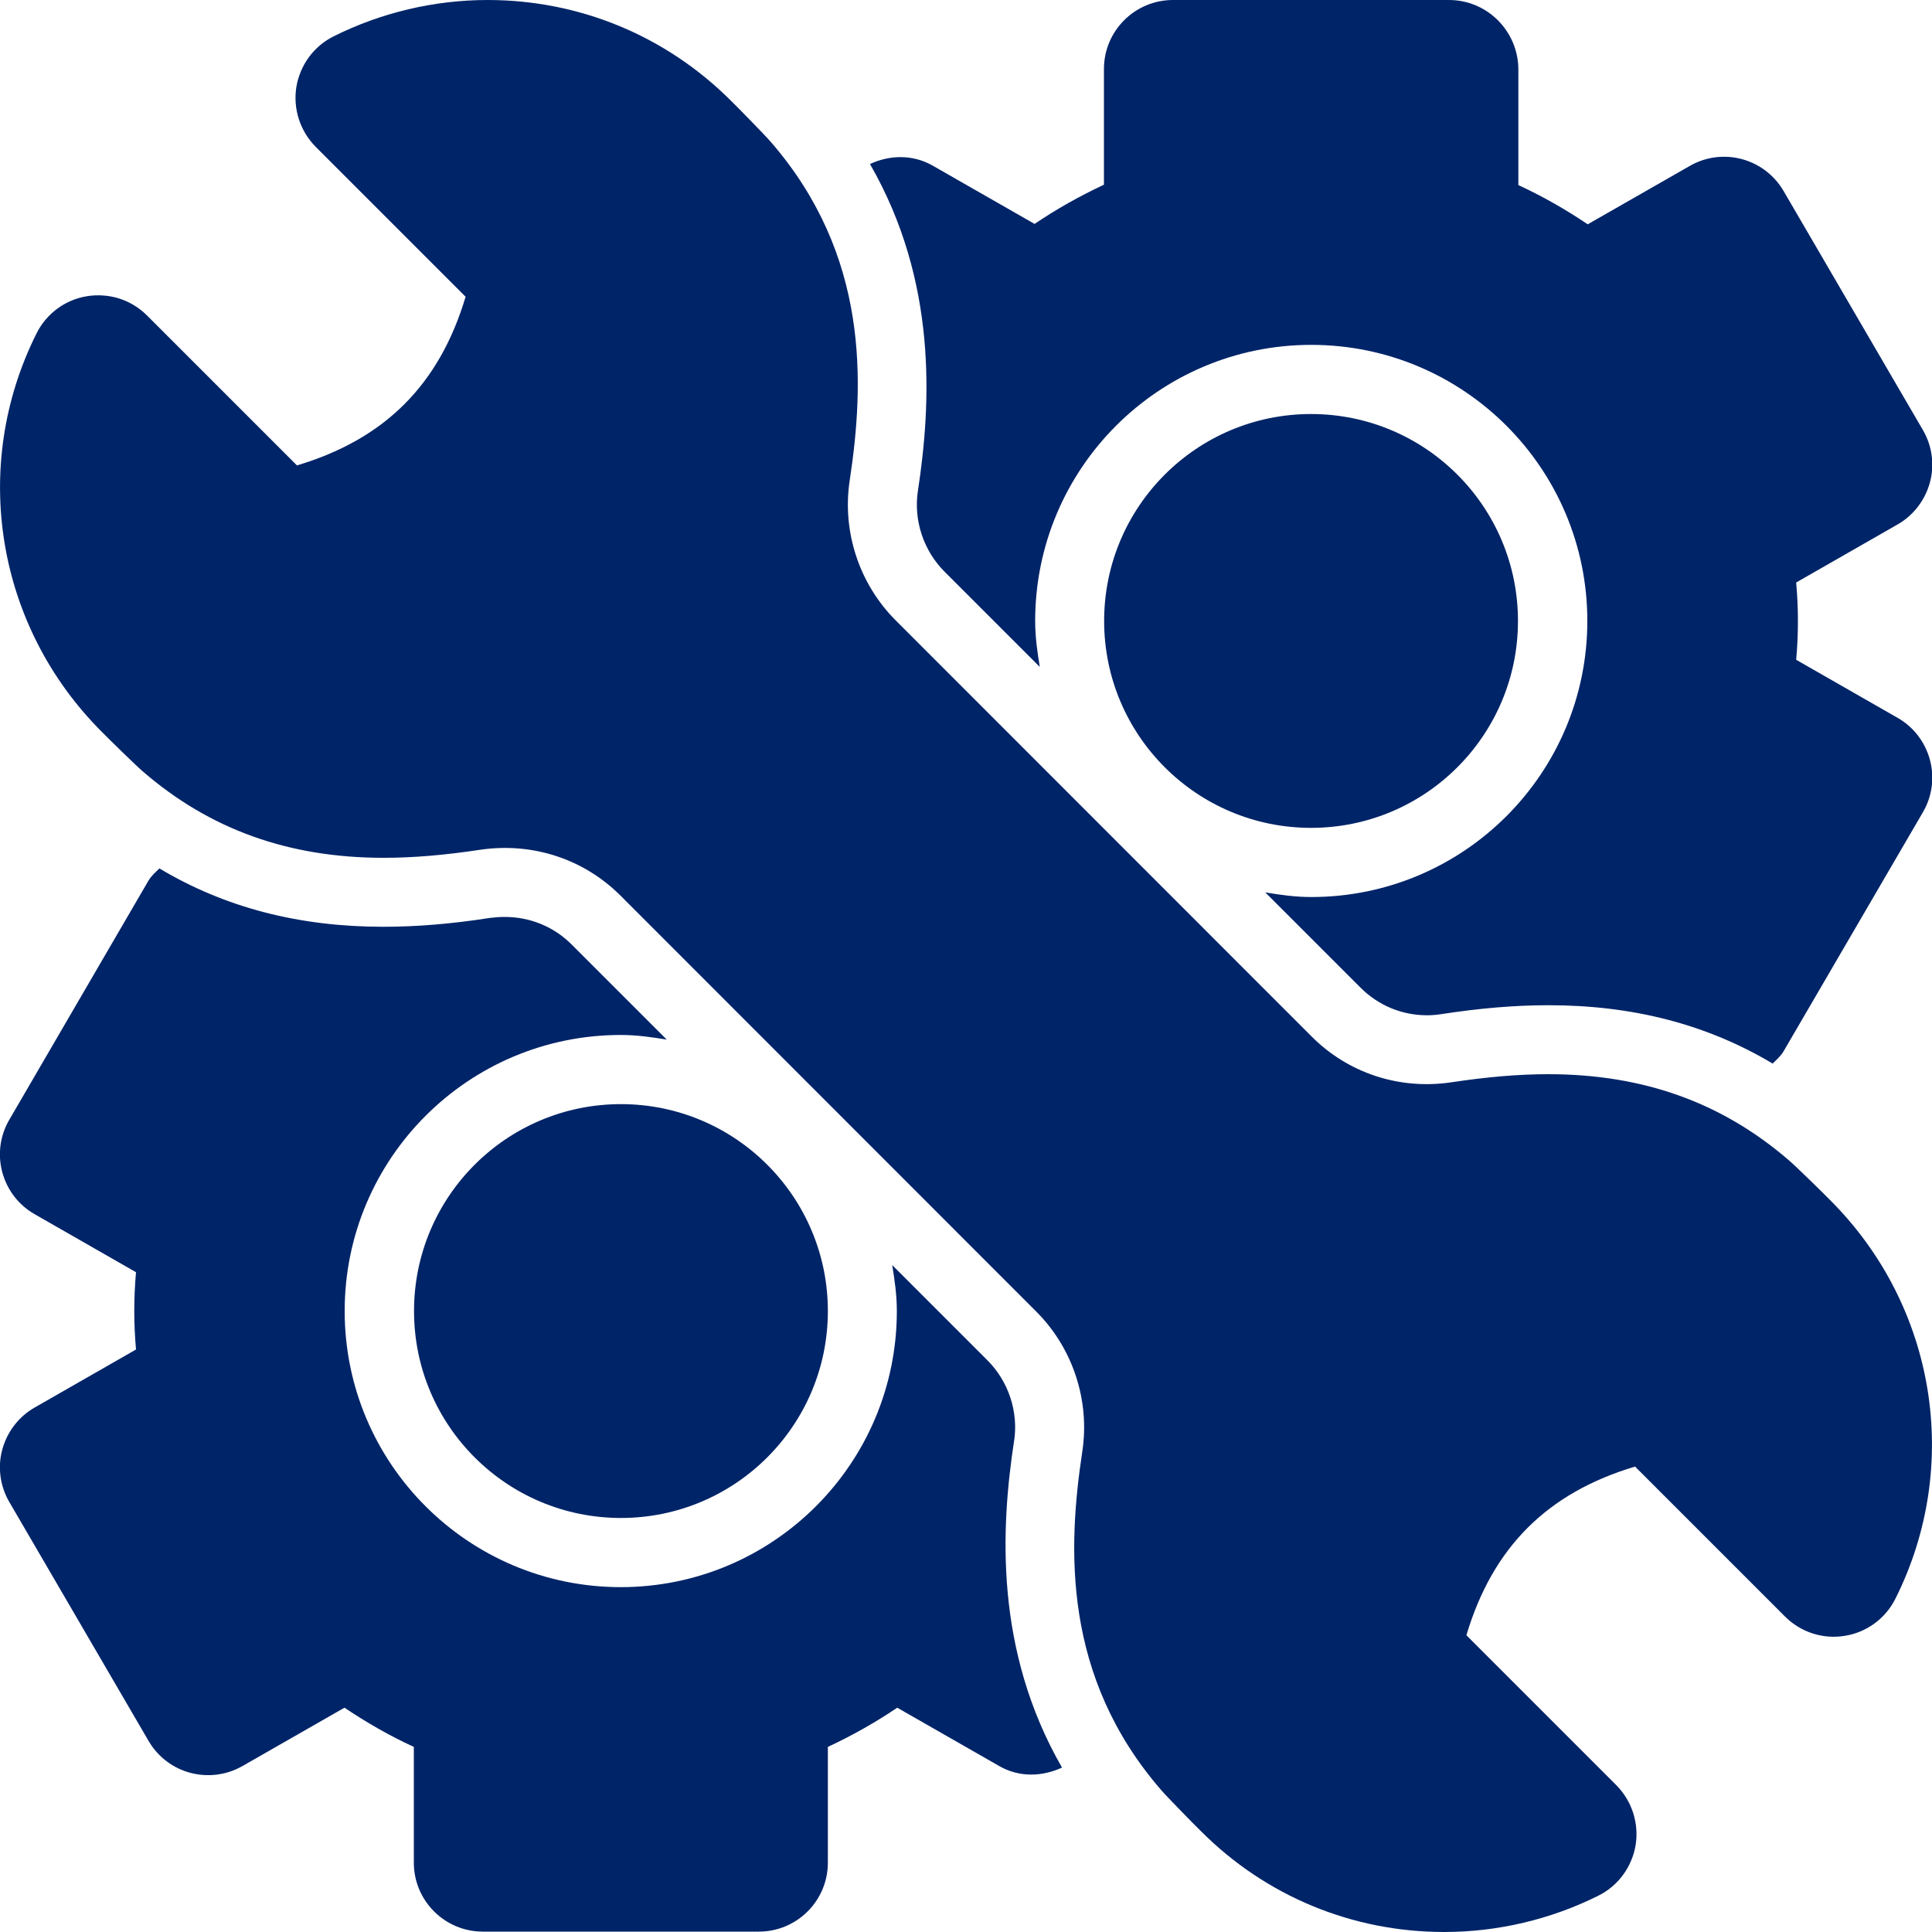 <svg xmlns="http://www.w3.org/2000/svg" id="Layer_1" data-name="Layer 1" viewBox="0 0 100 100"><defs><style>      .cls-1 {        fill: #002468;      }    </style></defs><g id="_14" data-name="14"><circle class="cls-1" cx="67.86" cy="32.14" r="10.71"></circle><circle class="cls-1" cx="32.14" cy="67.86" r="10.71"></circle><path class="cls-1" d="M52.49,74.59c.23-1.52-.29-3.09-1.38-4.18l-4.93-4.93c.13.78.24,1.56.24,2.38,0,7.89-6.4,14.29-14.29,14.29s-14.29-6.4-14.29-14.29,6.4-14.29,14.29-14.29c.82,0,1.6.11,2.38.24l-4.93-4.93c-.92-.92-2.15-1.42-3.46-1.42-.25,0-.5.02-.75.05-1.99.31-3.81.46-5.52.46-4.37,0-8.2-.99-11.6-3.02-.2.2-.42.38-.57.64L.48,57.96c-.48.82-.61,1.8-.36,2.72s.85,1.7,1.68,2.17l5.24,3c-.06.67-.09,1.34-.09,2s.03,1.33.09,2l-5.24,3c-.83.47-1.43,1.26-1.68,2.17s-.12,1.9.36,2.72l7.21,12.37c.99,1.7,3.16,2.27,4.86,1.3l5.28-3.02c1.13.76,2.33,1.45,3.59,2.03v5.99c0,1.97,1.6,3.57,3.57,3.57h14.29c1.97,0,3.57-1.6,3.57-3.57v-5.99c1.26-.59,2.47-1.27,3.59-2.03l5.28,3.02c1.04.6,2.23.55,3.25.08-3.5-6.08-3.17-12.41-2.48-16.92Z"></path><path class="cls-1" d="M47.51,25.41c-.23,1.52.29,3.09,1.38,4.18l4.93,4.93c-.13-.78-.24-1.56-.24-2.38,0-7.89,6.4-14.29,14.29-14.29s14.29,6.4,14.29,14.29-6.4,14.29-14.29,14.29c-.82,0-1.6-.11-2.38-.24l4.93,4.93c.92.92,2.14,1.43,3.44,1.43.25,0,.5-.02.75-.06,2.01-.31,3.82-.46,5.54-.46,4.37,0,8.2.99,11.6,3.02.2-.2.42-.38.57-.64l7.21-12.37c.48-.82.61-1.8.36-2.72s-.85-1.7-1.68-2.17l-5.24-3c.06-.67.09-1.34.09-2s-.03-1.33-.09-2l5.24-3c.83-.47,1.43-1.26,1.68-2.17s.12-1.9-.36-2.72l-7.21-12.37c-.99-1.7-3.16-2.28-4.86-1.3l-5.28,3.02c-1.13-.76-2.33-1.45-3.59-2.03V3.57C78.57,1.6,76.97,0,75,0h-14.29C58.74,0,57.14,1.6,57.14,3.57v5.99c-1.26.59-2.47,1.27-3.59,2.03l-5.28-3.02c-1.04-.59-2.23-.55-3.24-.08,3.5,6.08,3.17,12.41,2.48,16.92Z"></path><path class="cls-1" d="M94.74,62.13c-.29-.3-1.76-1.74-2.11-2.04-3.48-3.02-7.57-4.49-12.49-4.49-1.53,0-3.17.14-5.02.42-2.7.4-5.35-.48-7.24-2.38l-21.52-21.53c-1.89-1.89-2.78-4.6-2.38-7.24.77-5.07,1-11.65-4.07-17.51-.3-.35-1.74-1.82-2.07-2.14C34.48,1.86,30,0,25.24,0,22.48,0,19.73.65,17.27,1.88c-1.03.51-1.74,1.49-1.93,2.62-.18,1.13.19,2.28,1,3.1l7.76,7.76c-1.36,4.55-4.18,7.37-8.73,8.73l-7.76-7.76c-.81-.81-1.94-1.18-3.1-1-1.13.18-2.11.9-2.62,1.93-3.44,6.87-2.1,15.14,3.37,20.61.29.3,1.76,1.74,2.11,2.04,3.48,3.02,7.57,4.49,12.49,4.49,1.53,0,3.17-.14,5.02-.42,2.71-.39,5.35.49,7.24,2.38l21.52,21.53c1.89,1.89,2.78,4.6,2.38,7.24-.77,5.07-1,11.65,4.07,17.51.3.35,1.74,1.82,2.07,2.14,3.36,3.37,7.84,5.22,12.6,5.22,2.75,0,5.51-.65,7.97-1.88,1.03-.51,1.74-1.49,1.93-2.62.18-1.13-.19-2.28-1-3.1l-7.76-7.76c1.36-4.55,4.18-7.37,8.73-8.73l7.76,7.76c.81.81,1.96,1.19,3.1,1,1.13-.18,2.11-.9,2.62-1.93,3.44-6.87,2.1-15.14-3.37-20.61Z"></path></g></svg>